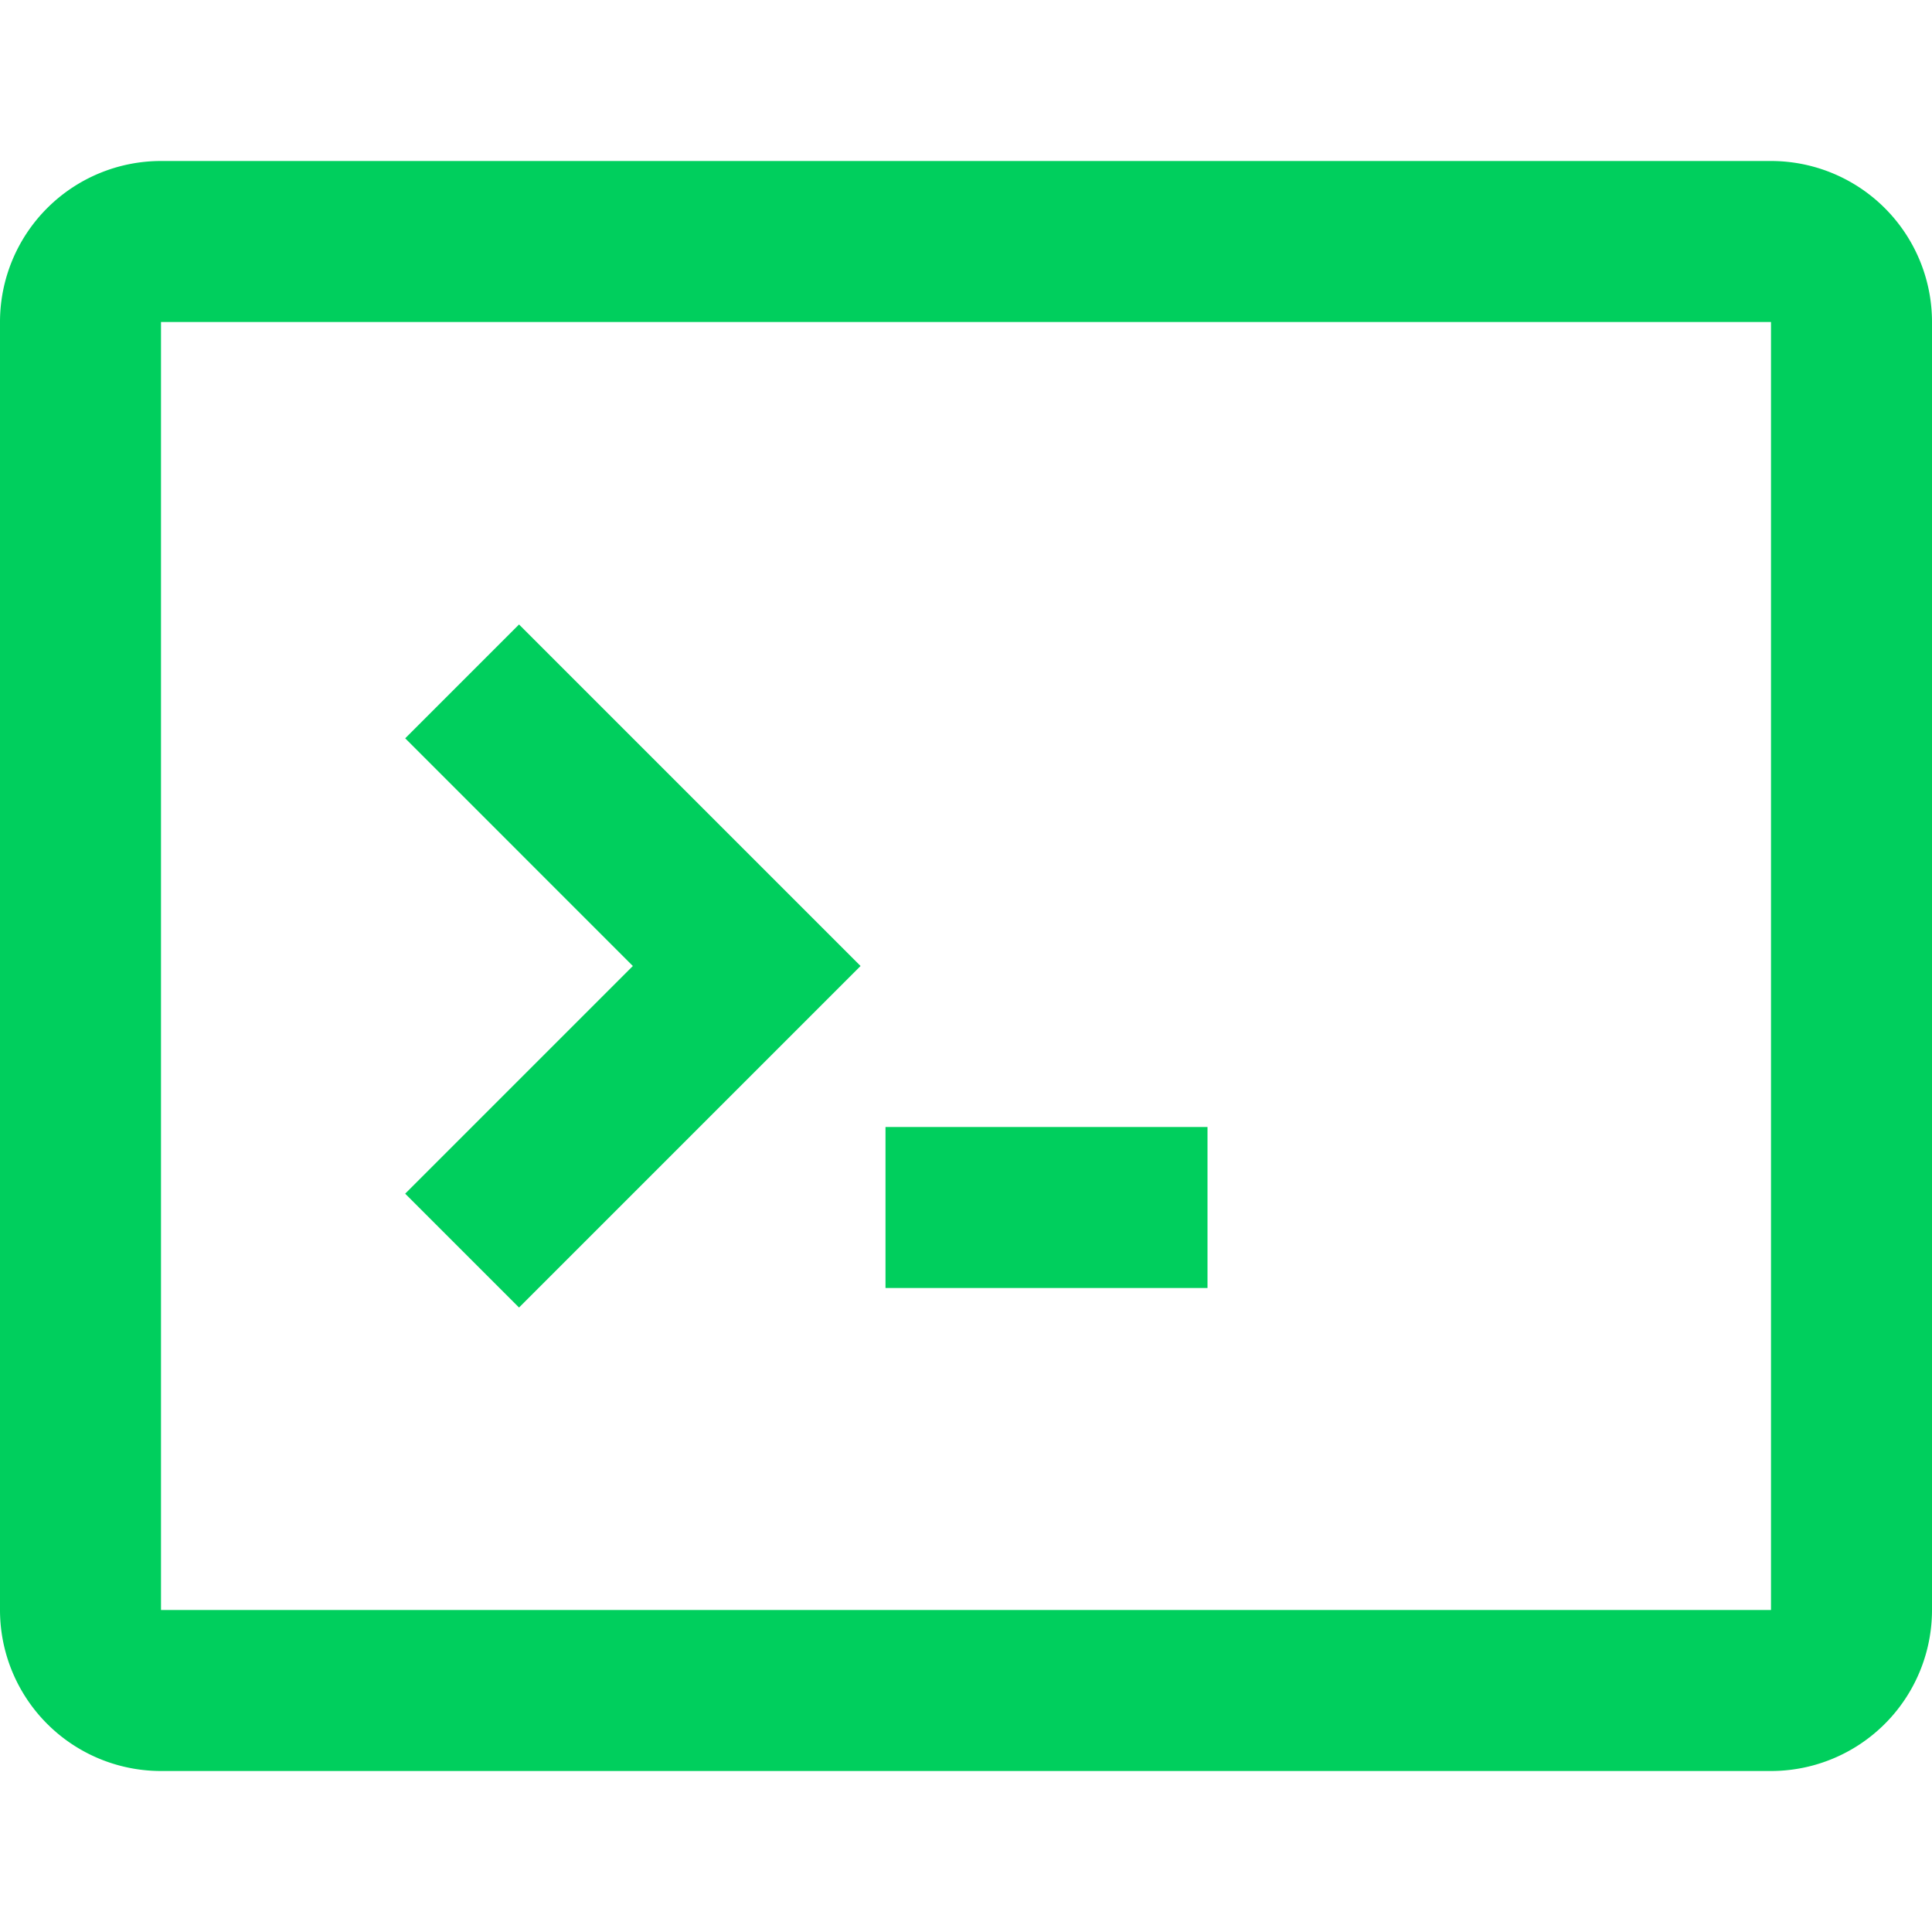 <svg xmlns="http://www.w3.org/2000/svg" width="48" height="48" fill="#00cf5d"><path d="M10.067 29.657l2.828 2.828L21.38 24l-8.485-8.485-2.828 2.828L15.723 24l-5.657 5.657zM30 28h-8v4h8v-4z"/><path fill-rule="evenodd" d="M4 4a4 4 0 00-4 4v32a4 4 0 004 4h40a4 4 0 004-4V8a4 4 0 00-4-4H4zm40 4H4v32h40V8z"/></svg>